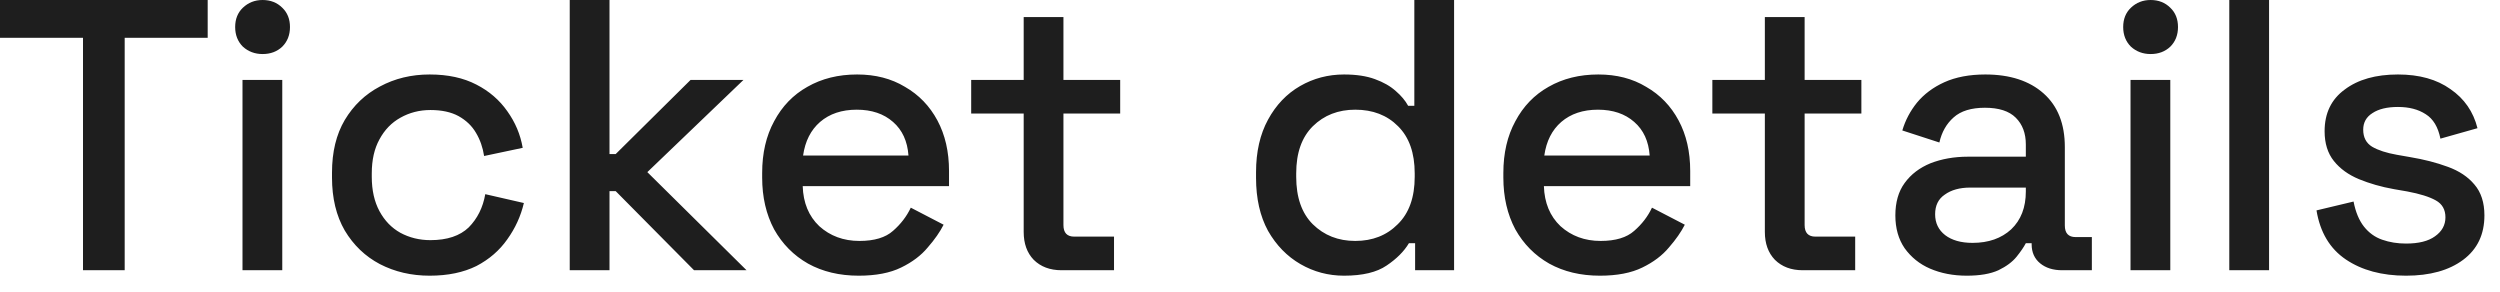 <?xml version="1.0" encoding="utf-8"?>
<svg xmlns="http://www.w3.org/2000/svg" fill="none" height="100%" overflow="visible" preserveAspectRatio="none" style="display: block;" viewBox="0 0 120 14" width="100%">
<path d="M3.984 12.971V1.815H0V0H9.969V1.815H5.985V12.971H3.984ZM11.64 12.971V3.837H13.549V12.971H11.64ZM12.603 2.594C12.233 2.594 11.918 2.474 11.658 2.24C11.412 1.995 11.288 1.679 11.288 1.297C11.288 0.916 11.412 0.605 11.658 0.371C11.918 0.125 12.233 0 12.603 0C12.987 0 13.302 0.125 13.549 0.371C13.795 0.605 13.919 0.916 13.919 1.297C13.919 1.679 13.795 1.995 13.549 2.24C13.302 2.474 12.987 2.594 12.603 2.594ZM20.624 13.233C19.747 13.233 18.951 13.048 18.234 12.677C17.53 12.306 16.968 11.767 16.548 11.064C16.14 10.361 15.936 9.51 15.936 8.524V8.284C15.936 7.292 16.14 6.453 16.548 5.761C16.968 5.058 17.53 4.524 18.234 4.153C18.951 3.766 19.747 3.575 20.624 3.575C21.502 3.575 22.249 3.739 22.866 4.06C23.485 4.376 23.978 4.807 24.349 5.336C24.732 5.87 24.979 6.453 25.09 7.096L23.237 7.488C23.175 7.08 23.046 6.709 22.848 6.377C22.651 6.039 22.373 5.777 22.014 5.575C21.656 5.379 21.205 5.281 20.661 5.281C20.131 5.281 19.649 5.407 19.216 5.652C18.796 5.886 18.463 6.229 18.215 6.687C17.968 7.134 17.845 7.679 17.845 8.322V8.486C17.845 9.129 17.968 9.679 18.215 10.137C18.463 10.595 18.796 10.938 19.216 11.173C19.649 11.407 20.131 11.527 20.661 11.527C21.465 11.527 22.076 11.32 22.496 10.917C22.916 10.492 23.181 9.963 23.293 9.32L25.146 9.745C24.997 10.377 24.732 10.955 24.349 11.489C23.978 12.018 23.485 12.448 22.866 12.77C22.249 13.075 21.502 13.233 20.624 13.233ZM27.347 12.971V0H29.256V7.396H29.552L33.147 3.837H35.686L31.072 8.262L35.834 12.971H33.314L29.552 9.173H29.256V12.971H27.347ZM41.217 13.233C40.29 13.233 39.481 13.037 38.789 12.655C38.097 12.263 37.553 11.712 37.158 11.009C36.775 10.29 36.584 9.461 36.584 8.524V8.301C36.584 7.352 36.775 6.524 37.158 5.821C37.541 5.101 38.072 4.551 38.752 4.169C39.444 3.772 40.24 3.575 41.142 3.575C42.019 3.575 42.785 3.772 43.44 4.169C44.107 4.551 44.626 5.09 44.997 5.783C45.367 6.475 45.553 7.281 45.553 8.208V8.933H38.53C38.554 9.734 38.82 10.377 39.326 10.857C39.845 11.325 40.487 11.565 41.254 11.565C41.97 11.565 42.507 11.402 42.866 11.08C43.236 10.758 43.52 10.388 43.718 9.968L45.293 10.786C45.12 11.129 44.867 11.494 44.533 11.876C44.212 12.263 43.786 12.584 43.255 12.841C42.724 13.102 42.044 13.233 41.217 13.233ZM38.548 7.467H43.607C43.557 6.774 43.31 6.24 42.866 5.853C42.421 5.461 41.84 5.265 41.124 5.265C40.407 5.265 39.82 5.461 39.364 5.853C38.919 6.24 38.647 6.774 38.548 7.467ZM50.953 12.971C50.397 12.971 49.952 12.802 49.618 12.47C49.297 12.137 49.137 11.691 49.137 11.135V5.45H46.617V3.837H49.137V0.818H51.045V3.837H53.769V5.45H51.045V10.802C51.045 11.173 51.218 11.358 51.564 11.358H53.473V12.971H50.953ZM64.515 13.233C63.761 13.233 63.063 13.048 62.421 12.677C61.779 12.306 61.26 11.772 60.865 11.08C60.482 10.377 60.29 9.532 60.29 8.54V8.262C60.29 7.287 60.482 6.447 60.865 5.744C61.247 5.041 61.76 4.502 62.403 4.131C63.045 3.761 63.749 3.575 64.515 3.575C65.108 3.575 65.602 3.652 65.998 3.799C66.405 3.946 66.739 4.137 66.998 4.371C67.258 4.594 67.455 4.829 67.591 5.079H67.888V0H69.796V12.971H67.925V11.674H67.628C67.394 12.066 67.035 12.426 66.554 12.748C66.084 13.069 65.405 13.233 64.515 13.233ZM65.053 11.565C65.88 11.565 66.56 11.298 67.091 10.764C67.634 10.235 67.906 9.472 67.906 8.486V8.322C67.906 7.341 67.64 6.589 67.109 6.061C66.578 5.526 65.892 5.265 65.053 5.265C64.237 5.265 63.558 5.526 63.014 6.061C62.483 6.589 62.218 7.341 62.218 8.322V8.486C62.218 9.472 62.483 10.235 63.014 10.764C63.558 11.298 64.237 11.565 65.053 11.565ZM76.794 13.233C75.867 13.233 75.058 13.037 74.366 12.655C73.674 12.263 73.131 11.712 72.736 11.009C72.353 10.29 72.161 9.461 72.161 8.524V8.301C72.161 7.352 72.353 6.524 72.736 5.821C73.118 5.101 73.65 4.551 74.329 4.169C75.021 3.772 75.818 3.575 76.72 3.575C77.597 3.575 78.362 3.772 79.017 4.169C79.685 4.551 80.203 5.09 80.574 5.783C80.945 6.475 81.13 7.281 81.13 8.208V8.933H74.107C74.132 9.734 74.397 10.377 74.904 10.857C75.423 11.325 76.065 11.565 76.831 11.565C77.547 11.565 78.084 11.402 78.443 11.08C78.814 10.758 79.098 10.388 79.295 9.968L80.871 10.786C80.697 11.129 80.444 11.494 80.111 11.876C79.789 12.263 79.363 12.584 78.832 12.841C78.301 13.102 77.621 13.233 76.794 13.233ZM74.126 7.467H79.184C79.135 6.774 78.888 6.24 78.443 5.853C77.998 5.461 77.417 5.265 76.701 5.265C75.984 5.265 75.397 5.461 74.941 5.853C74.496 6.24 74.224 6.774 74.126 7.467ZM86.529 12.971C85.974 12.971 85.529 12.802 85.195 12.47C84.874 12.137 84.713 11.691 84.713 11.135V5.45H82.193V3.837H84.713V0.818H86.622V3.837H89.346V5.45H86.622V10.802C86.622 11.173 86.795 11.358 87.141 11.358H89.049V12.971H86.529ZM94.405 13.233C93.751 13.233 93.164 13.118 92.645 12.895C92.139 12.677 91.731 12.345 91.422 11.914C91.126 11.483 90.977 10.955 90.977 10.339C90.977 9.712 91.126 9.189 91.422 8.786C91.731 8.36 92.145 8.05 92.663 7.837C93.195 7.63 93.794 7.521 94.461 7.521H97.24V6.933C97.24 6.398 97.08 5.973 96.759 5.652C96.438 5.33 95.943 5.172 95.276 5.172C94.622 5.172 94.121 5.325 93.775 5.635C93.429 5.941 93.201 6.344 93.09 6.84L91.311 6.262C91.459 5.766 91.694 5.325 92.015 4.927C92.349 4.524 92.787 4.191 93.331 3.946C93.874 3.701 94.529 3.575 95.295 3.575C96.481 3.575 97.413 3.88 98.093 4.485C98.773 5.09 99.112 5.946 99.112 7.058V10.824C99.112 11.194 99.285 11.38 99.631 11.38H100.409V12.971H98.982C98.55 12.971 98.198 12.862 97.926 12.639C97.654 12.415 97.519 12.11 97.519 11.729V11.674H97.24C97.142 11.859 96.994 12.078 96.796 12.323C96.598 12.568 96.308 12.786 95.925 12.971C95.542 13.146 95.035 13.233 94.405 13.233ZM94.683 11.658C95.449 11.658 96.067 11.44 96.536 11.009C97.006 10.562 97.24 9.957 97.24 9.189V9.004H94.572C94.066 9.004 93.658 9.118 93.349 9.342C93.04 9.549 92.886 9.865 92.886 10.284C92.886 10.704 93.047 11.037 93.368 11.287C93.689 11.532 94.127 11.658 94.683 11.658ZM102.265 12.971V3.837H104.174V12.971H102.265ZM103.229 2.594C102.858 2.594 102.543 2.474 102.284 2.24C102.037 1.995 101.913 1.679 101.913 1.297C101.913 0.916 102.037 0.605 102.284 0.371C102.543 0.125 102.858 0 103.229 0C103.612 0 103.927 0.125 104.174 0.371C104.421 0.605 104.544 0.916 104.544 1.297C104.544 1.679 104.421 1.995 104.174 2.24C103.927 2.474 103.612 2.594 103.229 2.594ZM107.006 12.971V0H108.915V12.971H107.006ZM115.491 13.233C114.329 13.233 113.366 12.971 112.6 12.454C111.834 11.936 111.365 11.151 111.192 10.099L112.971 9.674C113.069 10.181 113.236 10.579 113.471 10.878C113.705 11.173 113.996 11.385 114.342 11.505C114.7 11.631 115.083 11.691 115.491 11.691C116.096 11.691 116.559 11.576 116.881 11.342C117.214 11.107 117.381 10.802 117.381 10.431C117.381 10.061 117.226 9.788 116.918 9.619C116.609 9.445 116.151 9.303 115.546 9.189L114.916 9.08C114.298 8.971 113.736 8.807 113.23 8.6C112.723 8.388 112.322 8.099 112.026 7.728C111.729 7.358 111.581 6.878 111.581 6.3C111.581 5.434 111.902 4.769 112.544 4.3C113.186 3.815 114.039 3.575 115.102 3.575C116.127 3.575 116.967 3.81 117.622 4.278C118.289 4.736 118.721 5.363 118.919 6.153L117.14 6.655C117.029 6.099 116.794 5.706 116.436 5.483C116.077 5.248 115.632 5.134 115.102 5.134C114.583 5.134 114.175 5.232 113.879 5.428C113.582 5.614 113.434 5.881 113.434 6.224C113.434 6.595 113.576 6.867 113.86 7.042C114.157 7.216 114.552 7.341 115.046 7.429L115.695 7.543C116.349 7.652 116.948 7.805 117.492 8.006C118.035 8.202 118.462 8.486 118.771 8.856C119.092 9.227 119.252 9.723 119.252 10.339C119.252 11.255 118.912 11.963 118.233 12.47C117.554 12.977 116.64 13.233 115.491 13.233Z" fill="#1E1E1E" id="Vector"/>
</svg>